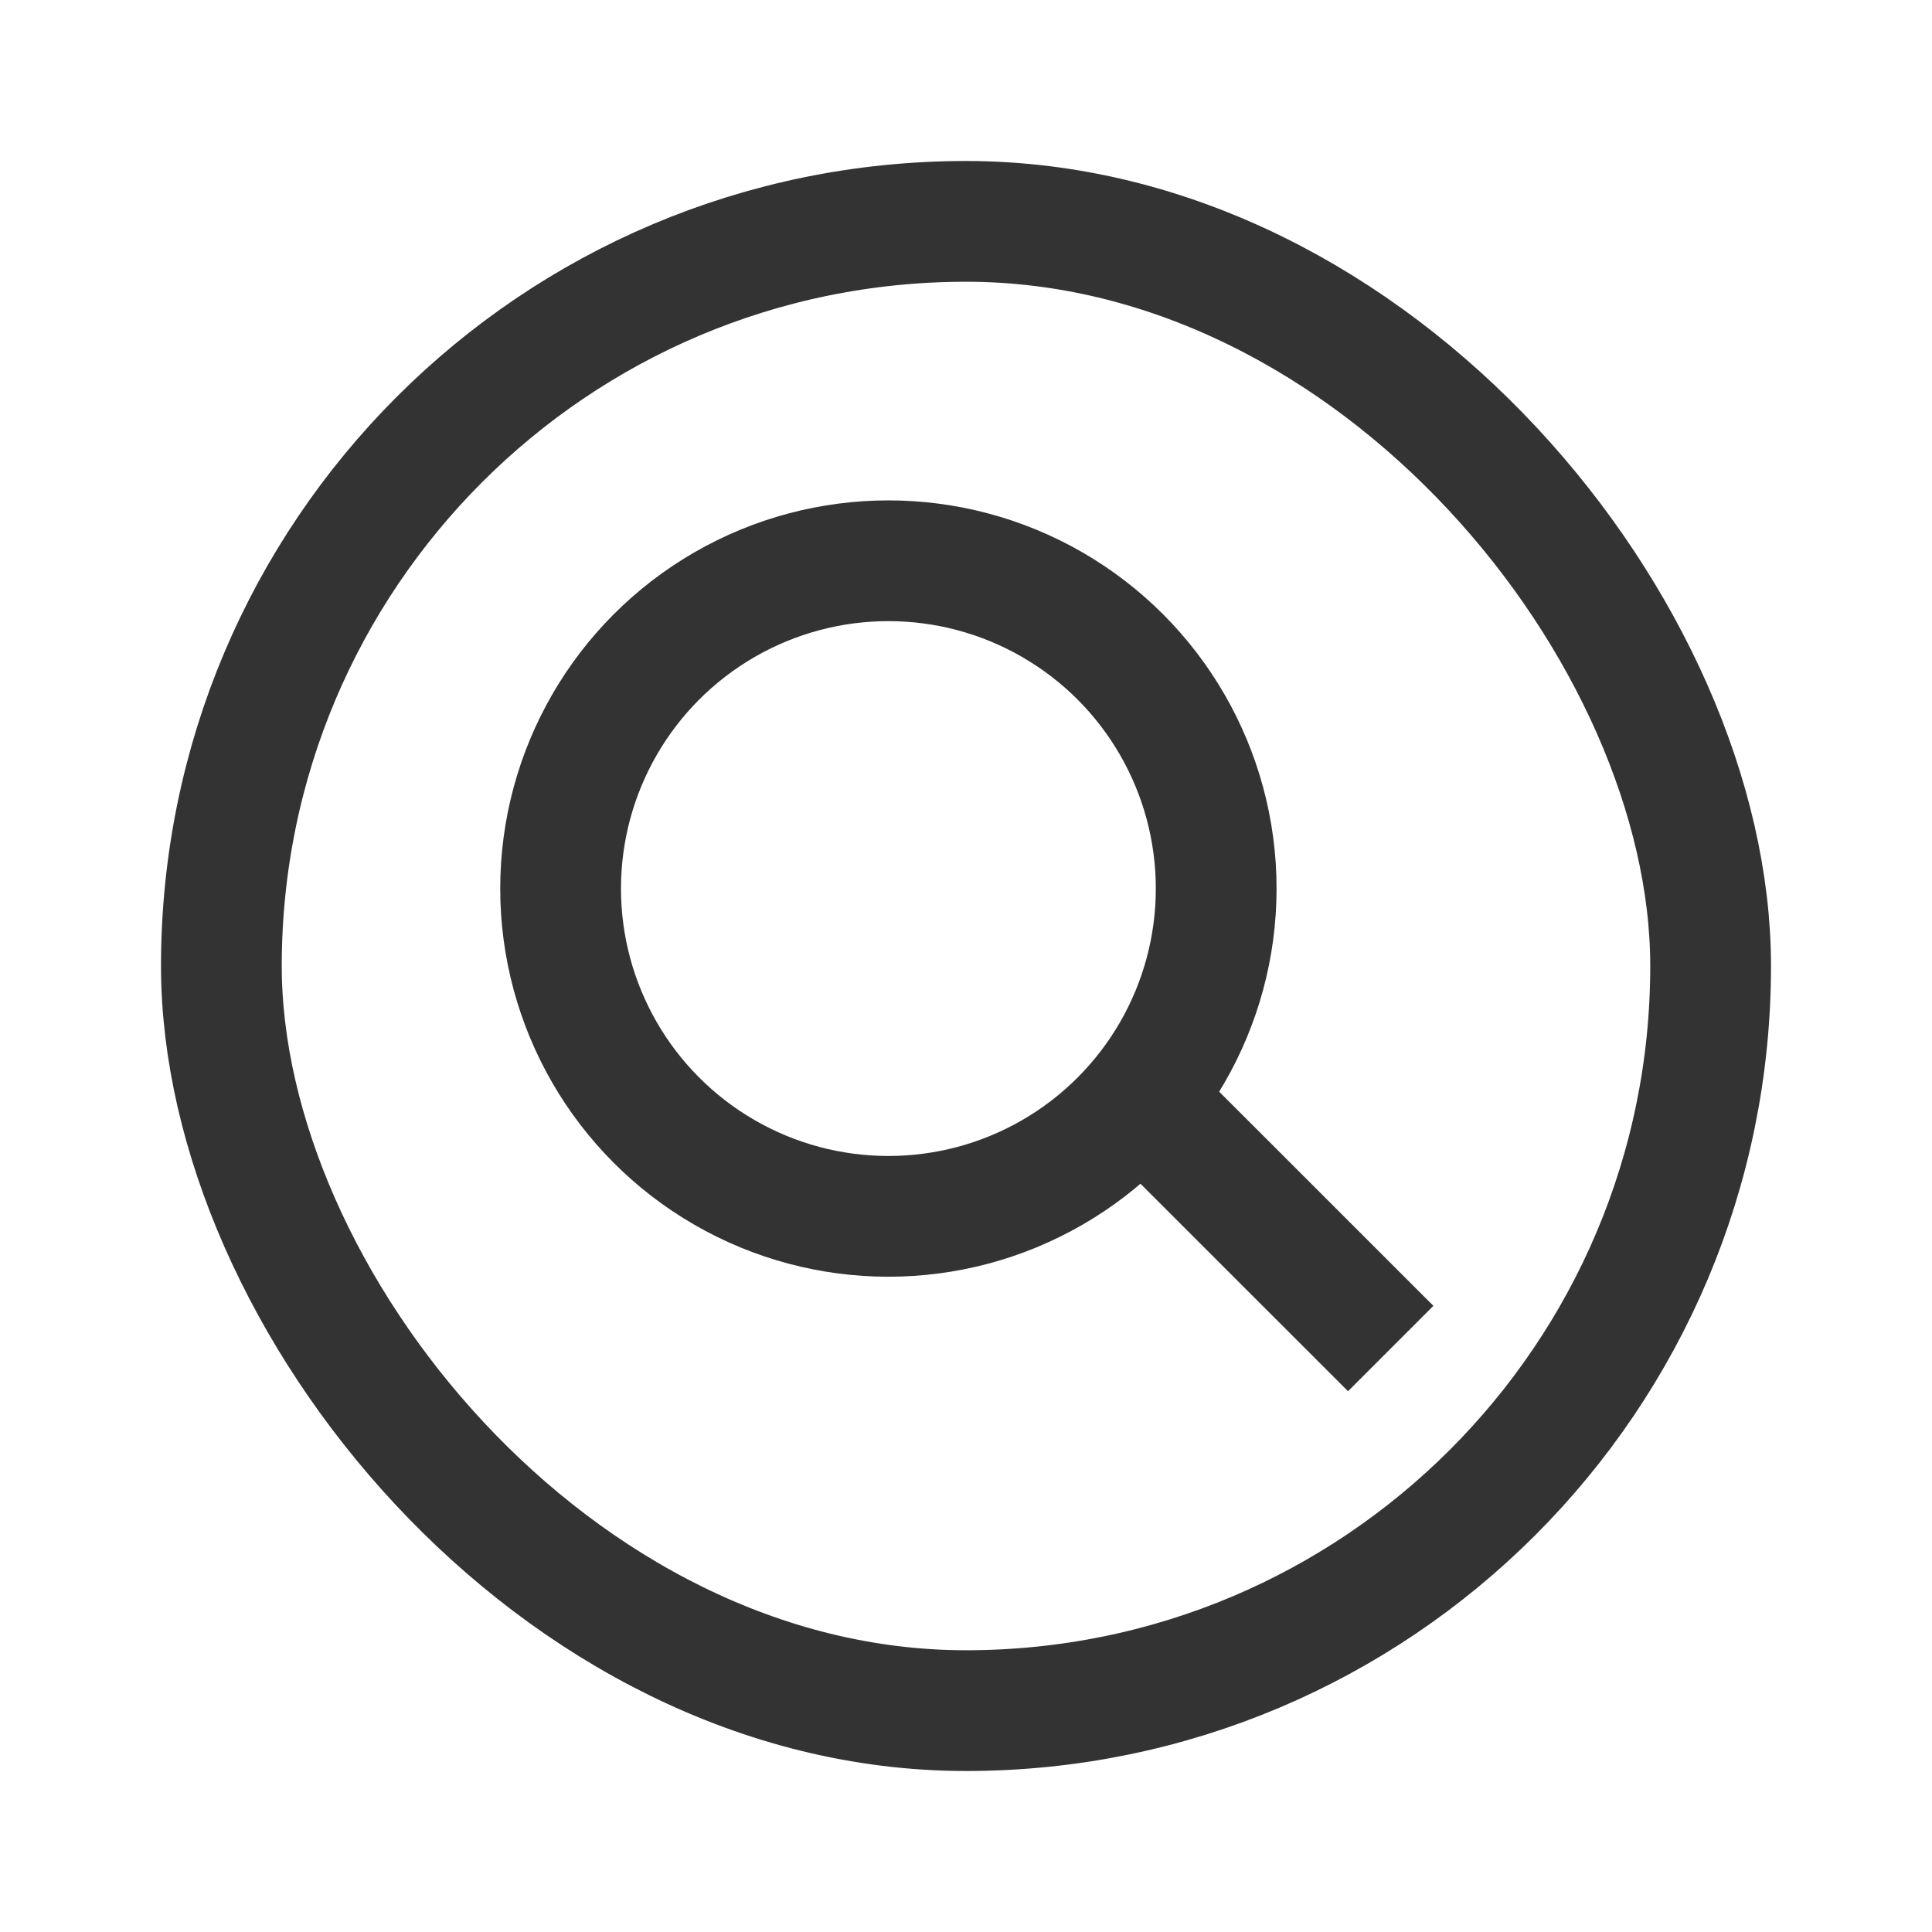 <svg width="24" height="24" viewBox="0 0 24 24" fill="none" xmlns="http://www.w3.org/2000/svg">
<rect x="2.75" y="2.75" width="18.5" height="18.5" rx="9.25" stroke="#333333" stroke-width="1.5"/>
<circle cx="11.036" cy="11.038" r="4.072" stroke="#333333" stroke-width="1.5"/>
<line x1="14.245" y1="13.722" x2="17.276" y2="16.752" stroke="#333333" stroke-width="1.5"/>
</svg>
